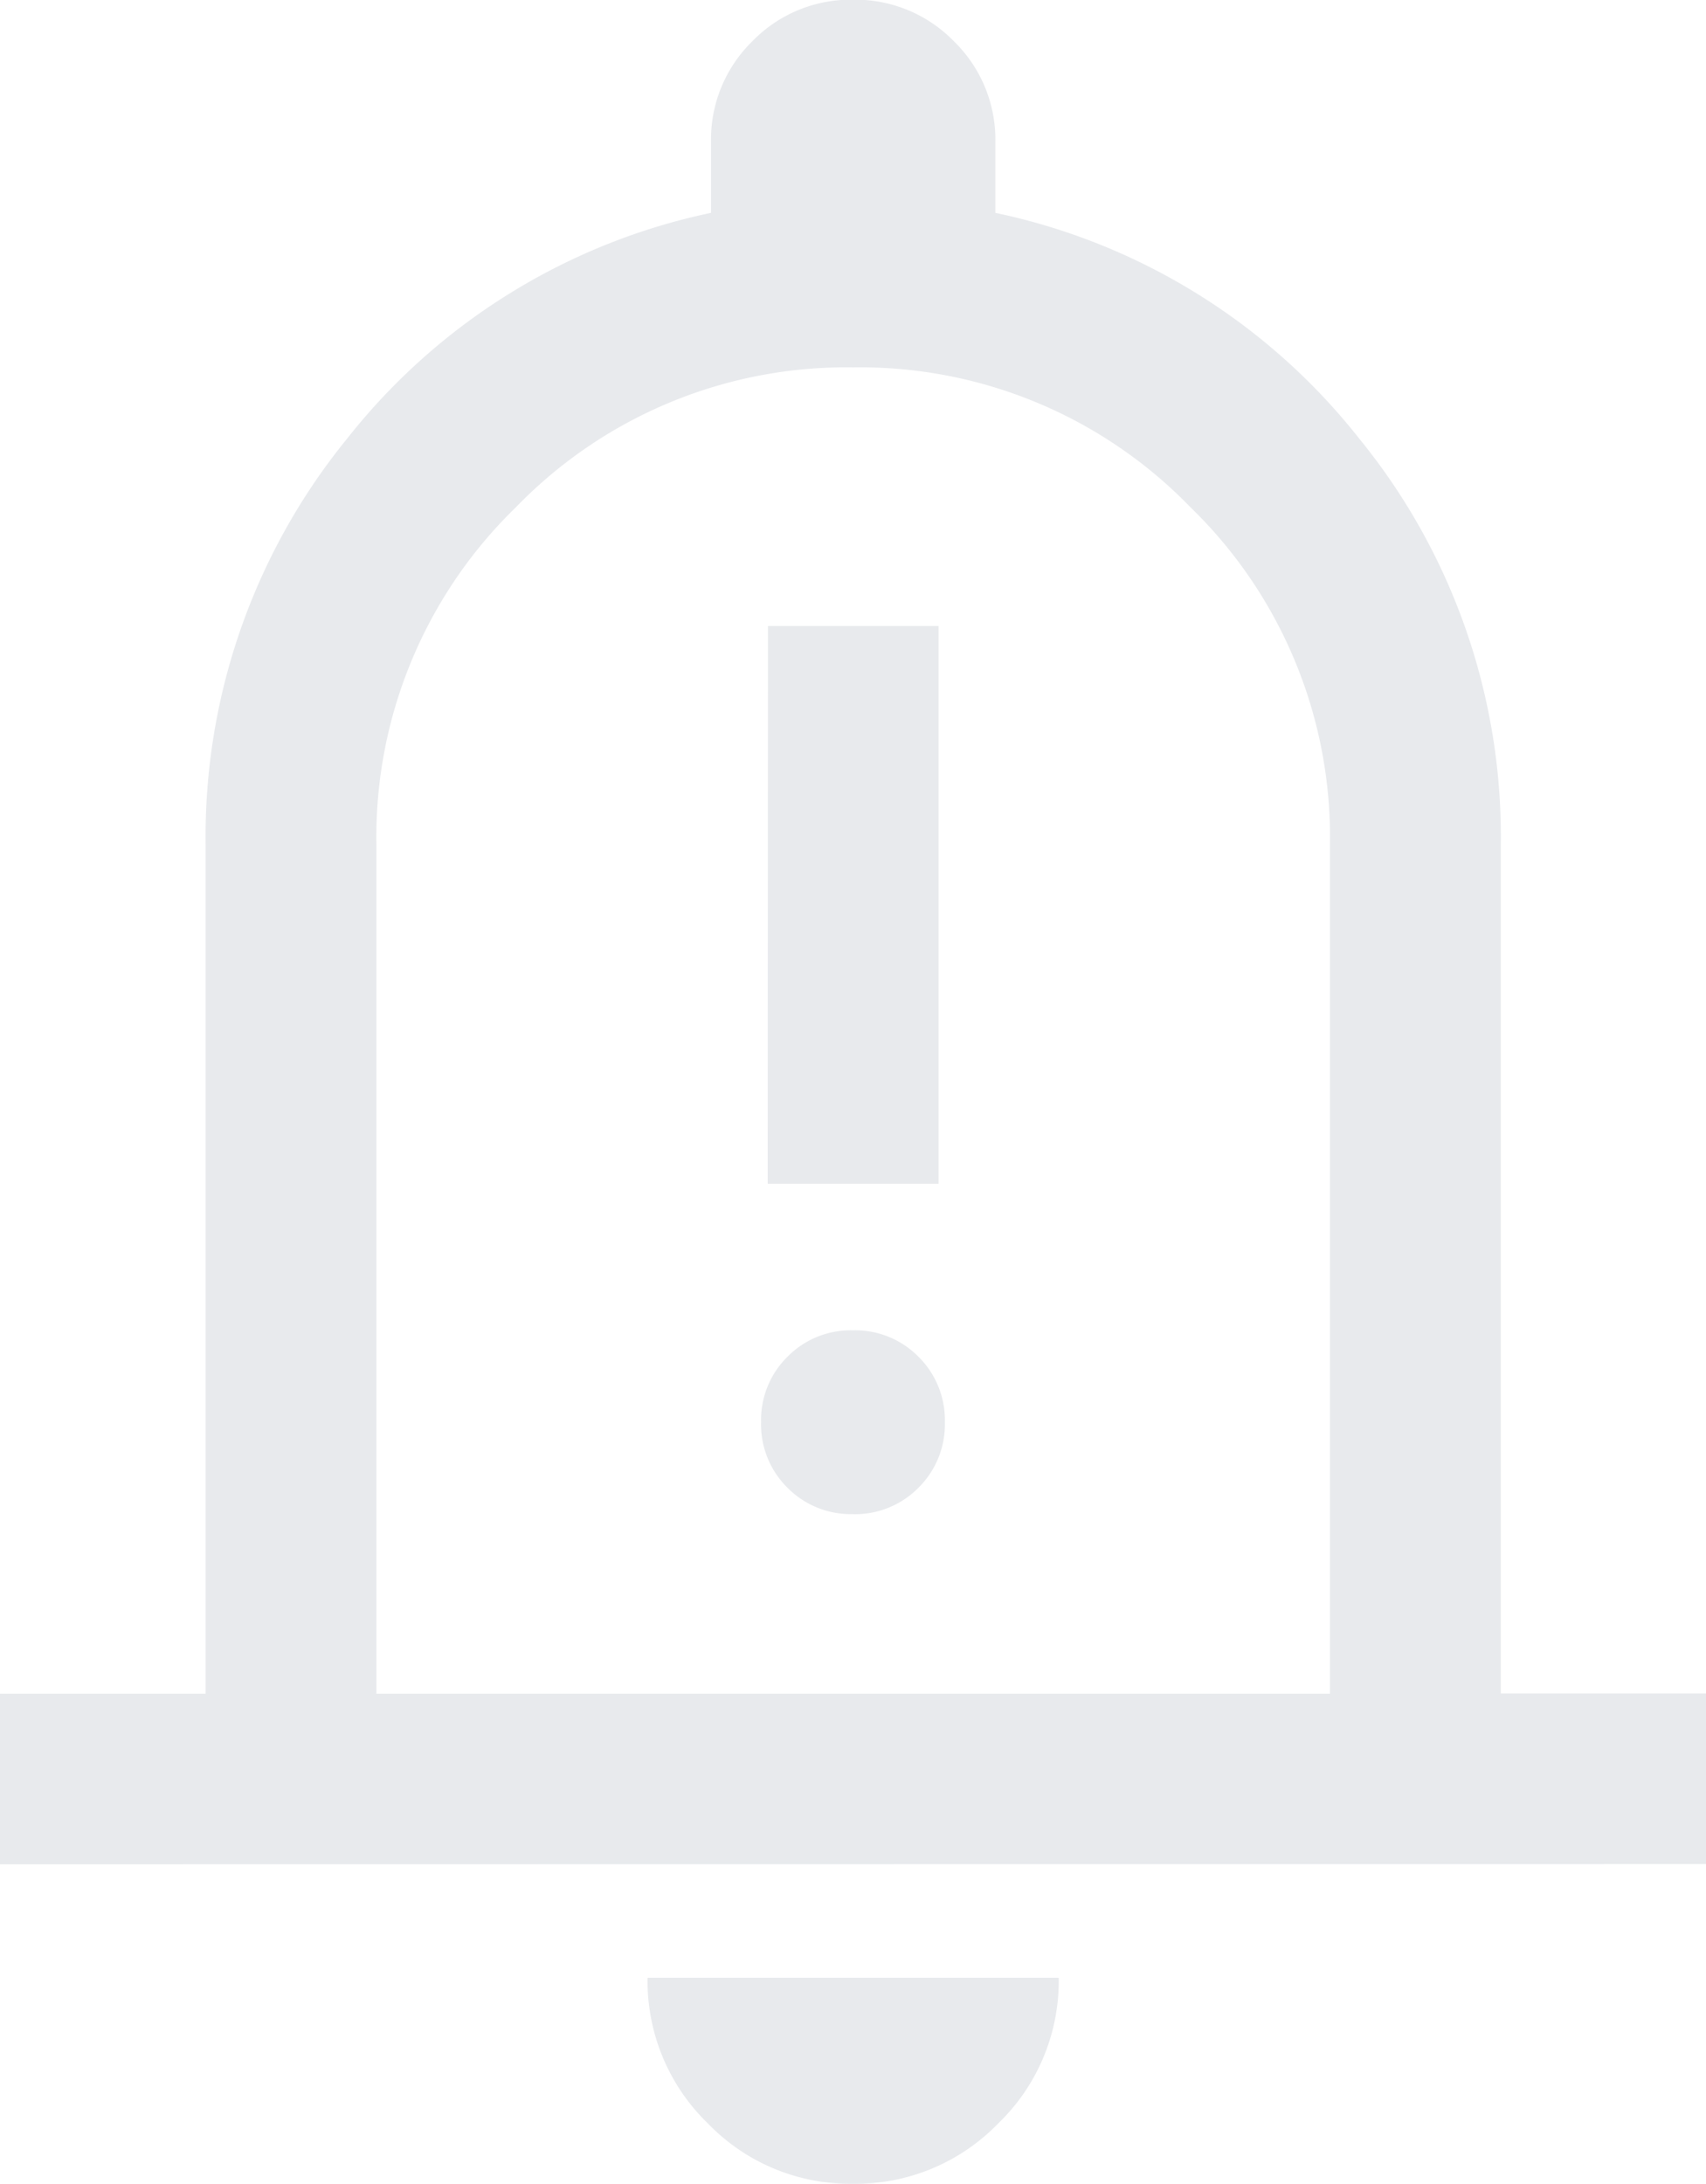 <svg xmlns="http://www.w3.org/2000/svg" width="23.447" height="30" viewBox="0 0 23.447 30">
  <path id="notification_important_24dp_E8EAED_FILL0_wght300_GRAD0_opsz24" d="M190.551-843.738H192.9V-851.4h-2.345Zm1.172,4.539a1.222,1.222,0,0,0,.9-.363,1.222,1.222,0,0,0,.363-.9,1.222,1.222,0,0,0-.363-.9,1.222,1.222,0,0,0-.9-.363,1.222,1.222,0,0,0-.9.363,1.222,1.222,0,0,0-.363.9,1.222,1.222,0,0,0,.363.9A1.221,1.221,0,0,0,191.723-839.2ZM180-834.389v-2.344h2.826V-848.4a8.651,8.651,0,0,1,1.946-5.576,8.624,8.624,0,0,1,5-3.1v-.974a1.886,1.886,0,0,1,.569-1.384,1.882,1.882,0,0,1,1.383-.57,1.887,1.887,0,0,1,1.385.57,1.883,1.883,0,0,1,.571,1.384v.974a8.624,8.624,0,0,1,5,3.1,8.651,8.651,0,0,1,1.947,5.576v11.664h2.826v2.344ZM191.723-845.842Zm0,15.842a2.715,2.715,0,0,1-1.995-.83,2.723,2.723,0,0,1-.828-2h5.651a2.718,2.718,0,0,1-.831,2A2.728,2.728,0,0,1,191.721-830Zm-6.55-6.733h13.106V-848.4a6.314,6.314,0,0,0-1.919-4.633,6.314,6.314,0,0,0-4.634-1.92,6.314,6.314,0,0,0-4.634,1.92,6.314,6.314,0,0,0-1.919,4.633Z" transform="translate(-180 860)" fill="#e8eaed"/>
</svg>
